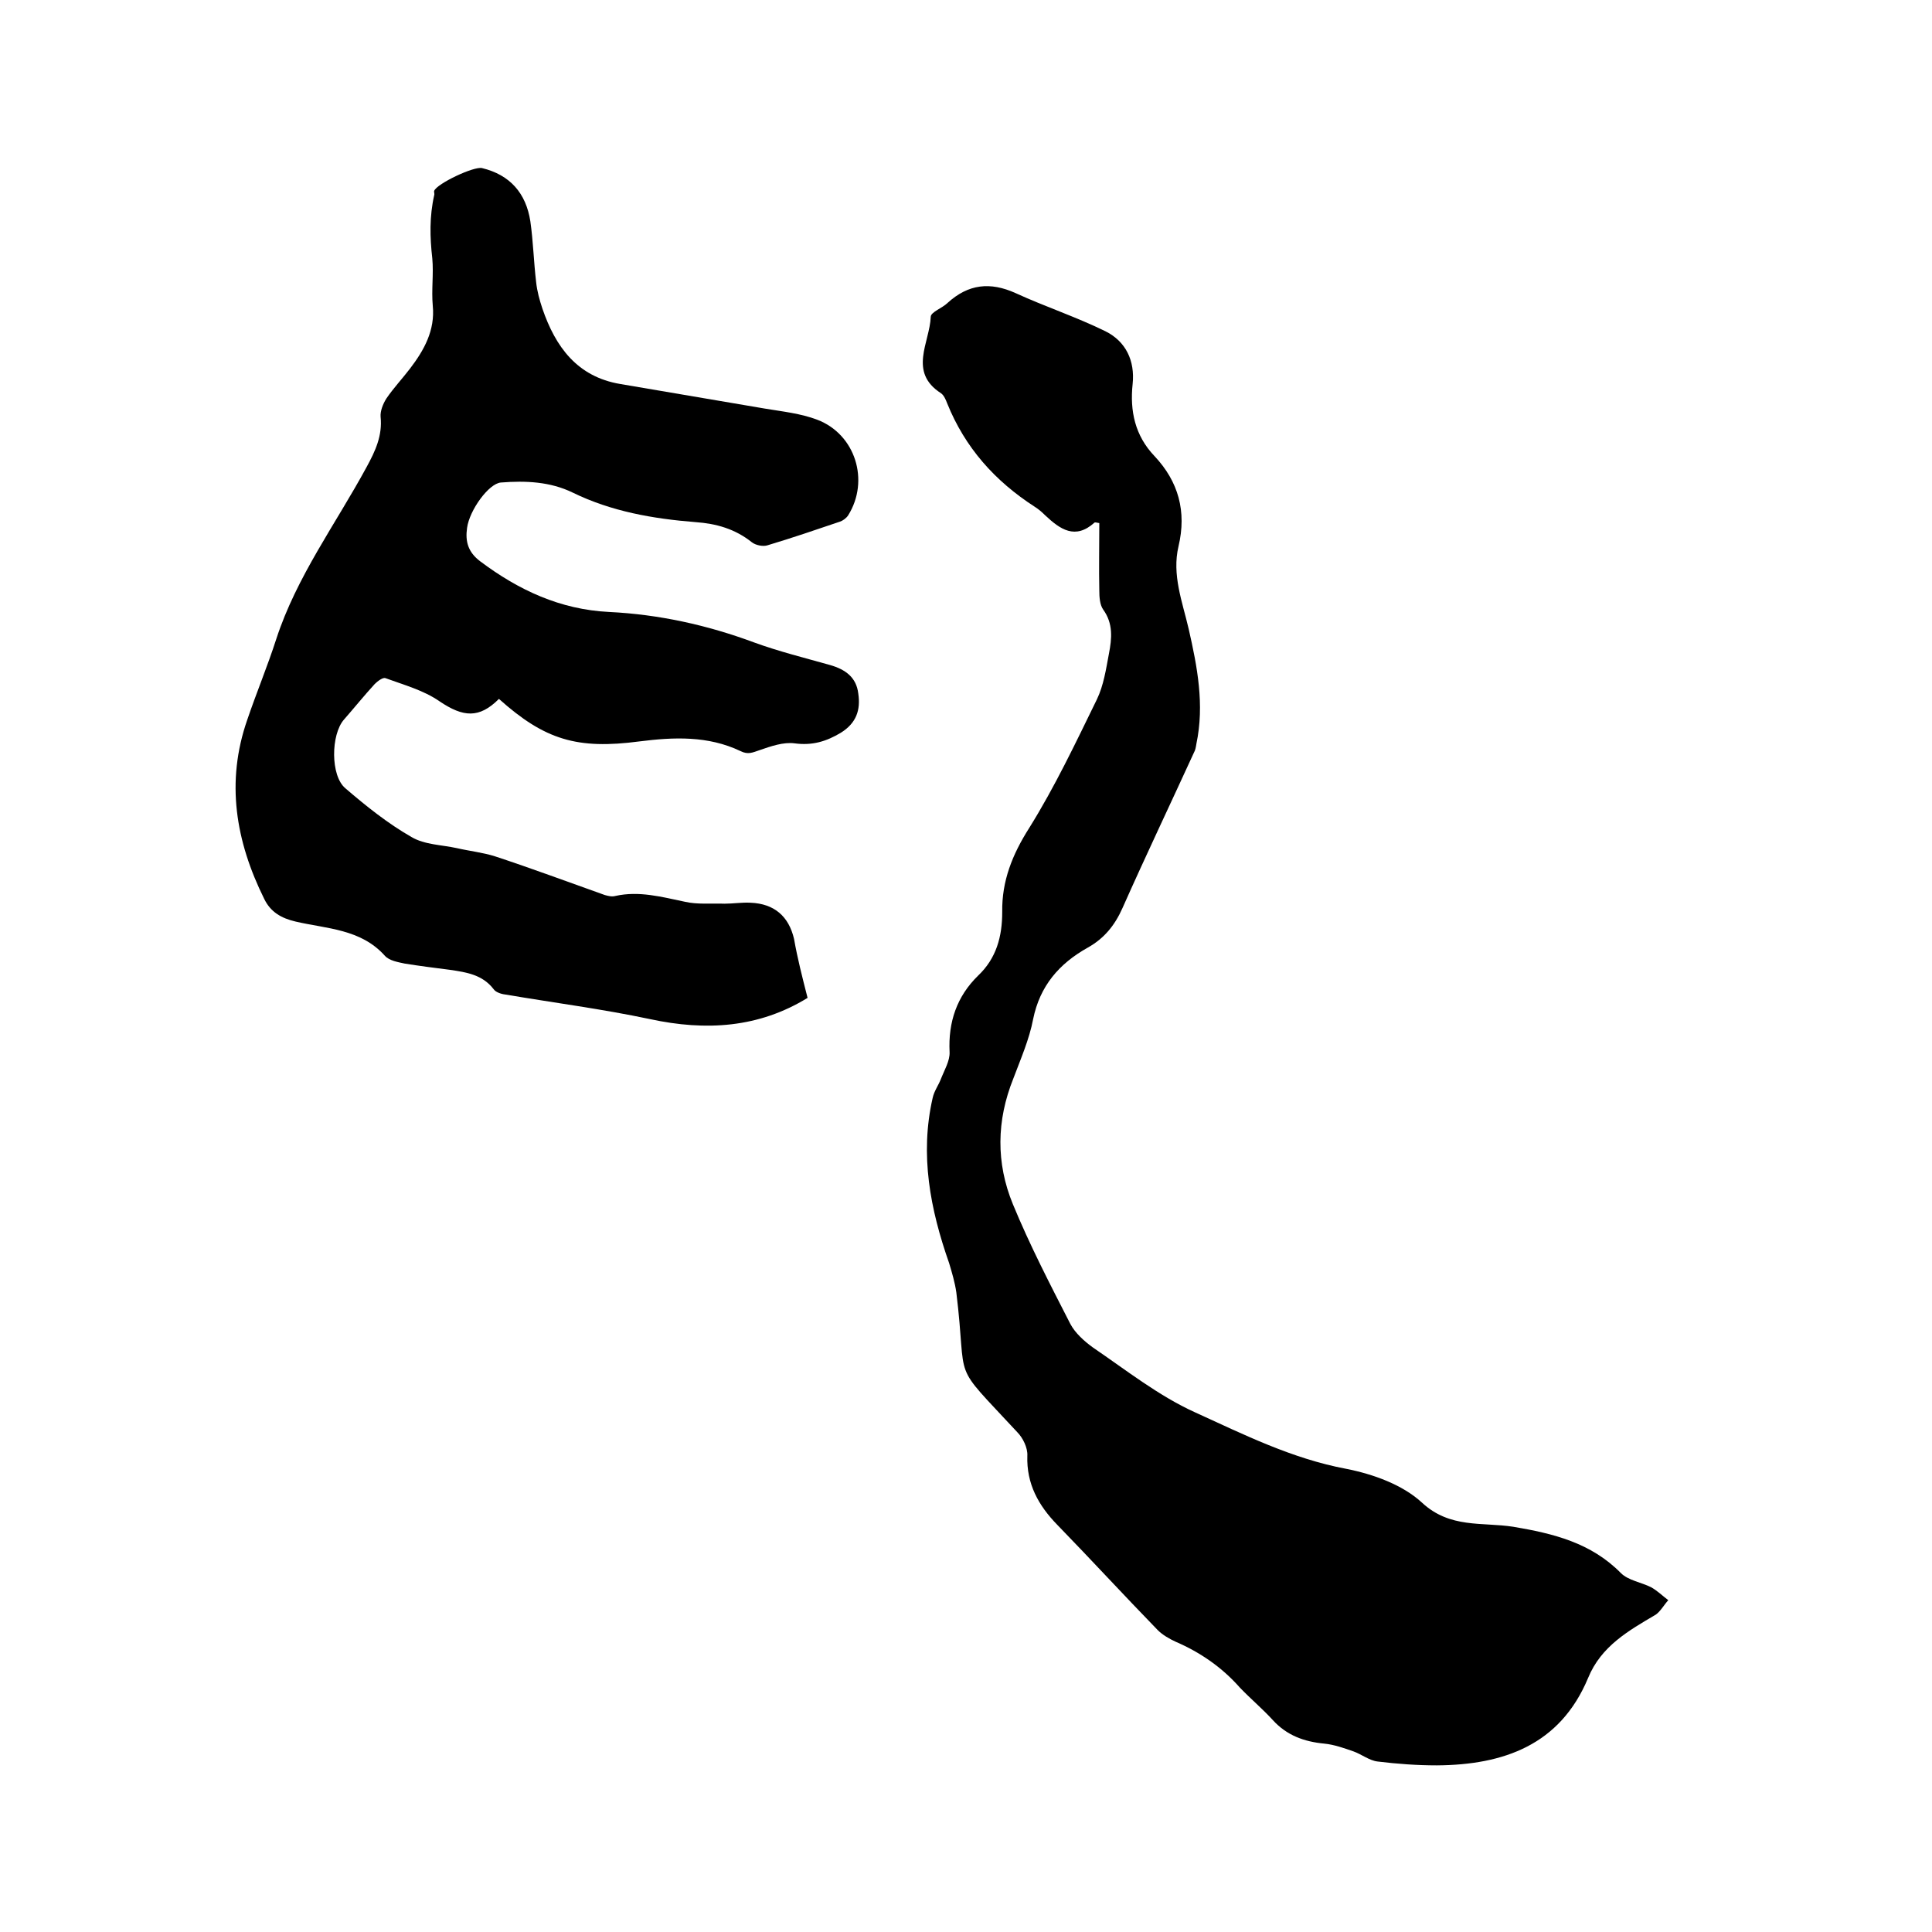 <svg enable-background="new 0 0 400 400" viewBox="0 0 400 400" xmlns="http://www.w3.org/2000/svg"><path d="m227.6 108.3c-.6-.1-.9-.2-1-.1-4 3.6-7.1 1.4-10.2-1.5-.7-.7-1.4-1.3-2.2-1.8-8.2-5.3-14.4-12.2-18.1-21.4-.3-.8-.7-1.7-1.3-2.1-6.8-4.4-2.3-10.5-2.1-15.8 0-1 2.4-1.8 3.5-2.9 4.3-3.9 8.8-4.4 14.1-2 6.1 2.8 12.5 4.9 18.6 7.9 4.2 2.1 6.1 6.1 5.6 10.9-.6 5.6.5 10.7 4.5 14.9 5 5.3 6.7 11.5 5 18.7-1.4 5.9.8 11.5 2.1 17.1 1.8 7.9 3.3 15.7 1.6 23.8-.1.6-.2 1.3-.5 1.8-4.9 10.7-10 21.4-14.8 32.2-1.6 3.6-3.8 6.3-7.2 8.2-5.9 3.3-9.9 7.9-11.3 14.8-.8 4.2-2.6 8.3-4.1 12.3-3.5 8.7-3.6 17.5-.1 26s7.7 16.6 11.9 24.8c1 1.9 2.9 3.6 4.7 4.9 6.9 4.7 13.6 10 21.1 13.4 10.1 4.6 20.1 9.6 31.3 11.7 5.6 1.1 11.7 3.3 15.7 7 5.8 5.4 12.5 4 18.9 5 8.3 1.4 16.1 3.3 22.3 9.6 1.5 1.5 4.2 1.9 6.2 2.9 1.3.7 2.4 1.8 3.6 2.7-.9 1-1.6 2.3-2.6 3-5.6 3.3-11.3 6.5-14 13.1-5.8 13.9-17.5 18-31.3 18.1-4.1 0-8.2-.3-12.3-.8-1.7-.2-3.3-1.5-5-2.1-2-.7-4-1.4-6-1.6-4.2-.4-7.8-1.7-10.7-4.9-2.1-2.3-4.6-4.4-6.8-6.7-3.7-4.2-8.2-7.3-13.3-9.5-1.3-.6-2.7-1.4-3.7-2.4-7-7.2-13.8-14.6-20.8-21.8-3.9-4-6.4-8.5-6.2-14.3.1-1.6-.9-3.7-2.1-4.9-14.1-15.2-10.2-9.3-12.6-28.9-.3-2.1-.9-4.1-1.5-6.1-3.9-11.1-6.1-22.4-3.4-34.2.3-1.4 1.2-2.6 1.7-3.9.7-1.8 1.9-3.8 1.8-5.6-.3-6.2 1.5-11.5 5.9-15.8 3.8-3.6 5-8.1 5-13.2-.1-6.4 2.1-11.9 5.6-17.4 5.3-8.5 9.6-17.6 14-26.6 1.4-2.9 1.9-6.3 2.5-9.5.6-3.1.9-6.2-1.2-9.1-.7-1-.8-2.6-.8-3.9-.1-4.6 0-9.3 0-14z"/><path d="m167.2 206.6c-10.1 6.2-21 6.9-32.6 4.4-9.9-2.1-20-3.4-30-5.1-.9-.1-2-.5-2.4-1.1-2.3-3-5.6-3.5-9-4-3.1-.4-6.3-.8-9.4-1.3-1.4-.3-3.2-.6-4.1-1.6-5-5.6-12.1-5.6-18.5-7.1-3-.7-5.2-2-6.5-4.7-5.9-11.9-8-24.2-3.5-37.1 1.9-5.6 4.2-11.1 6-16.7 4.2-12.9 12.3-23.8 18.7-35.6 1.8-3.3 3.3-6.5 2.9-10.4-.1-1.2.5-2.7 1.2-3.8 1.5-2.2 3.3-4.1 4.9-6.2 2.9-3.8 5.2-7.9 4.7-13-.3-3.3.2-6.6-.1-9.8-.5-4.4-.6-8.7.4-13.1.1-.3-.1-.7 0-.9.6-1.5 8.2-5.1 9.9-4.7 5.8 1.4 9.1 5.2 10 11 .6 4.2.7 8.4 1.2 12.6.2 1.9.7 3.7 1.3 5.5 2.7 7.9 7.2 14.1 16.1 15.6 10 1.7 20 3.4 30 5.1 3.6.6 7.4 1 10.8 2.3 7.9 3 10.9 12.6 6.4 19.8-.4.6-1.1 1.1-1.7 1.3-5 1.7-10 3.4-15 4.9-.9.3-2.4 0-3.2-.6-3.5-2.8-7.4-3.9-11.7-4.2-8.8-.7-17.4-2.2-25.4-6.1-4.7-2.3-9.8-2.5-14.9-2.1-2.5.2-6.5 5.7-7 9.4-.4 2.8.2 5 2.7 6.9 8 6 16.6 10 26.7 10.5 10.3.5 20.3 2.7 30 6.3 5.2 1.9 10.5 3.2 15.8 4.7 3.1.9 5.4 2.5 5.8 5.9.5 3.4-.4 6.1-3.6 8.1-3 1.8-5.9 2.7-9.6 2.2-2.3-.3-4.9.6-7.2 1.4-1.5.5-2.4 1-4 .2-6.7-3.2-13.8-2.9-20.9-2-12.9 1.7-19.6-.3-29.1-8.8-4.1 4.1-7.4 3.8-12.3.5-3.3-2.3-7.4-3.4-11.2-4.8-.5-.2-1.6.6-2.2 1.2-2.2 2.4-4.3 5-6.4 7.4-2.7 3.1-2.8 11.6.3 14.2 4.3 3.7 8.8 7.3 13.7 10.1 2.7 1.6 6.2 1.6 9.4 2.3 2.6.6 5.4.9 7.9 1.7 7.6 2.5 15.1 5.3 22.7 8 .7.2 1.5.4 2.2.2 4.9-1.1 9.6.2 14.4 1.2 2.6.6 5.5.3 8.2.4 1.8 0 3.6-.3 5.4-.2 4.9.2 7.9 2.8 9 7.5.7 4 1.7 7.9 2.8 12.2z"/></svg>